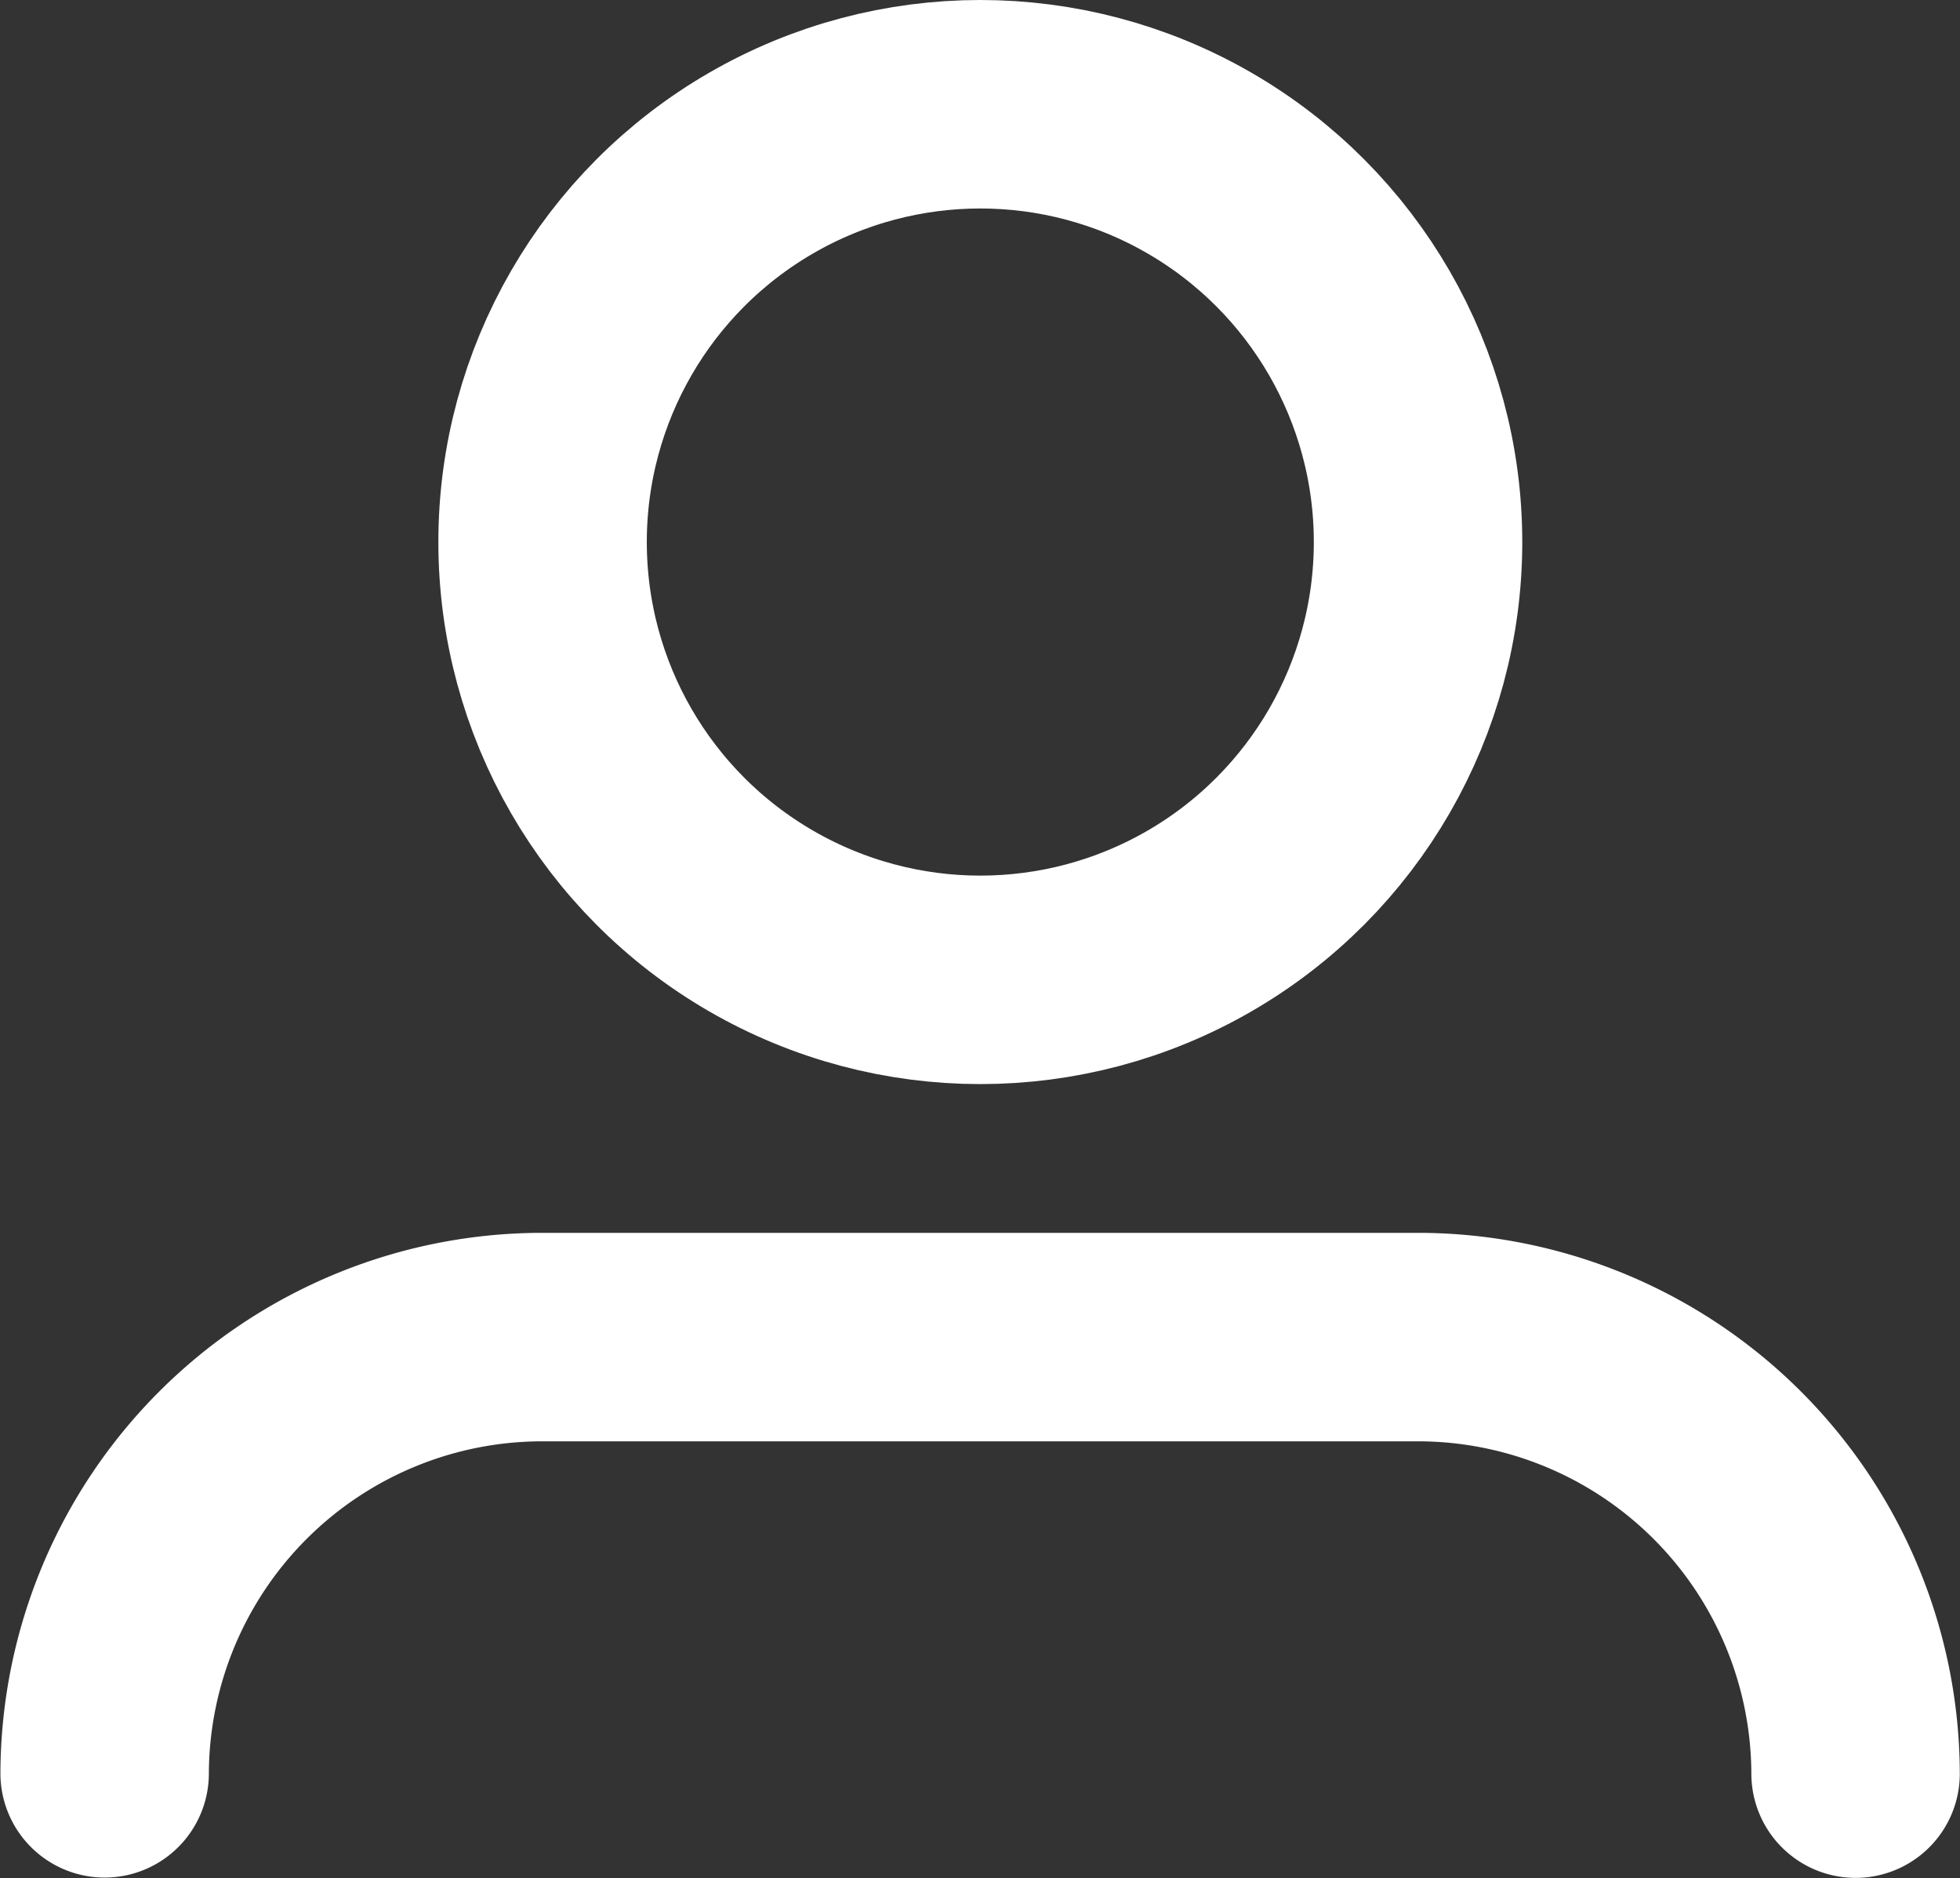 <svg xmlns="http://www.w3.org/2000/svg" width="18.806" height="18.018" viewBox="0 0 18.806 18.018">
  <rect x="0" y="0" width="18.806" height="18.018" fill="#333333" stroke="none"/>
  <g id="icon-man2" transform="translate(-43.454 -24.741)">
    <g id="Groupe_15091" data-name="Groupe 15091" transform="translate(41.331 22.33)">
      <path id="Tracé_8297" data-name="Tracé 8297" d="M12.738,57.753a4.2,4.2,0,0,1,4.2-4.185h8.4a4.2,4.2,0,0,1,4.2,4.188" transform="translate(-9.611 -38.33)" fill="none" stroke="#ffffff" stroke-linecap="round" stroke-miterlimit="10" stroke-width="2"/>
      <circle id="Ellipse_11" data-name="Ellipse 11" cx="4.2" cy="4.2" r="4.2" transform="translate(7.329 3.411)" fill="none" stroke="#ffffff" stroke-linecap="round" stroke-miterlimit="10" stroke-width="2"/>
    </g>
  </g>
</svg>
